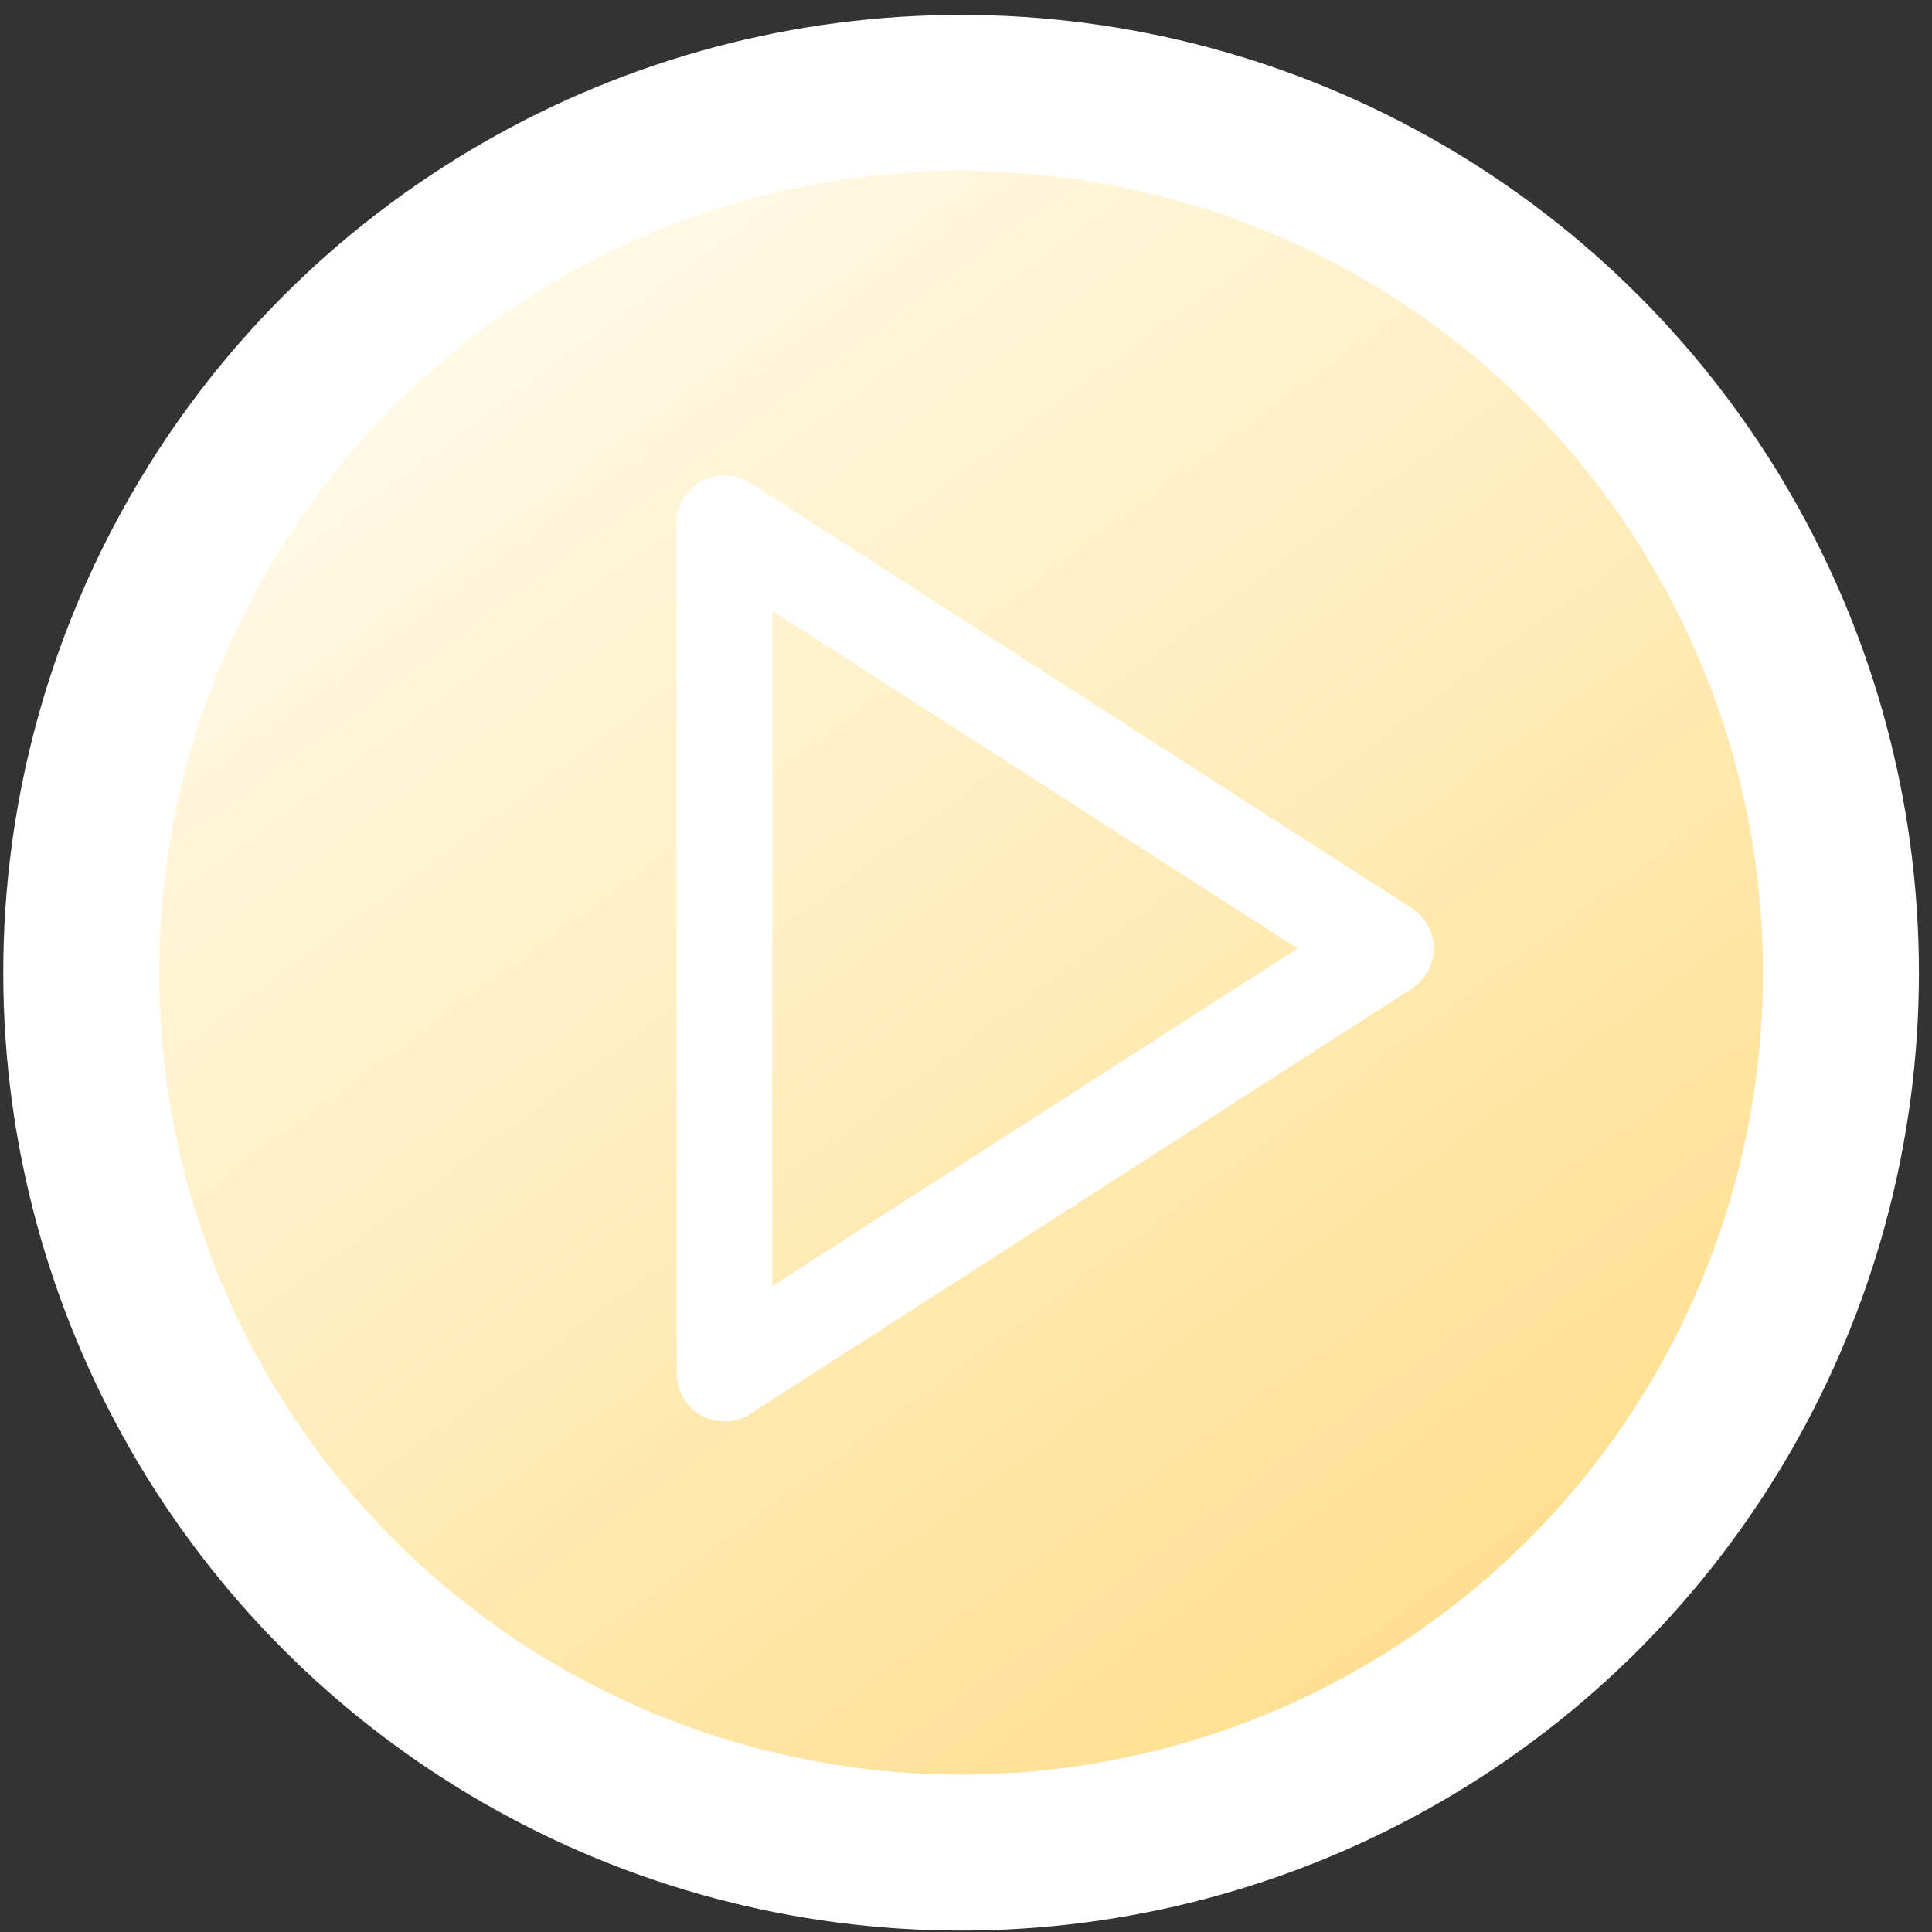 <?xml version="1.0" encoding="UTF-8"?> <svg xmlns="http://www.w3.org/2000/svg" width="48" height="48" viewBox="0 0 48 48" fill="none"><rect x="0" y="0" width="48" height="48" fill="#333333" stroke="none"/> <circle cx="23.878" cy="24.167" r="21.86" fill="url(#paint0_linear_548_399)" stroke="white" stroke-width="3.874"></circle> <path d="M18 13L34.433 23.564L18 34.128V13Z" stroke="white" stroke-width="2.375" stroke-linecap="round" stroke-linejoin="round"></path> <defs> <linearGradient id="paint0_linear_548_399" x1="38.733" y1="40.32" x2="13.637" y2="6.138" gradientUnits="userSpaceOnUse"> <stop stop-color="#FFDF8E"></stop> <stop offset="1" stop-color="#FFF9E7"></stop> </linearGradient> </defs> </svg> 